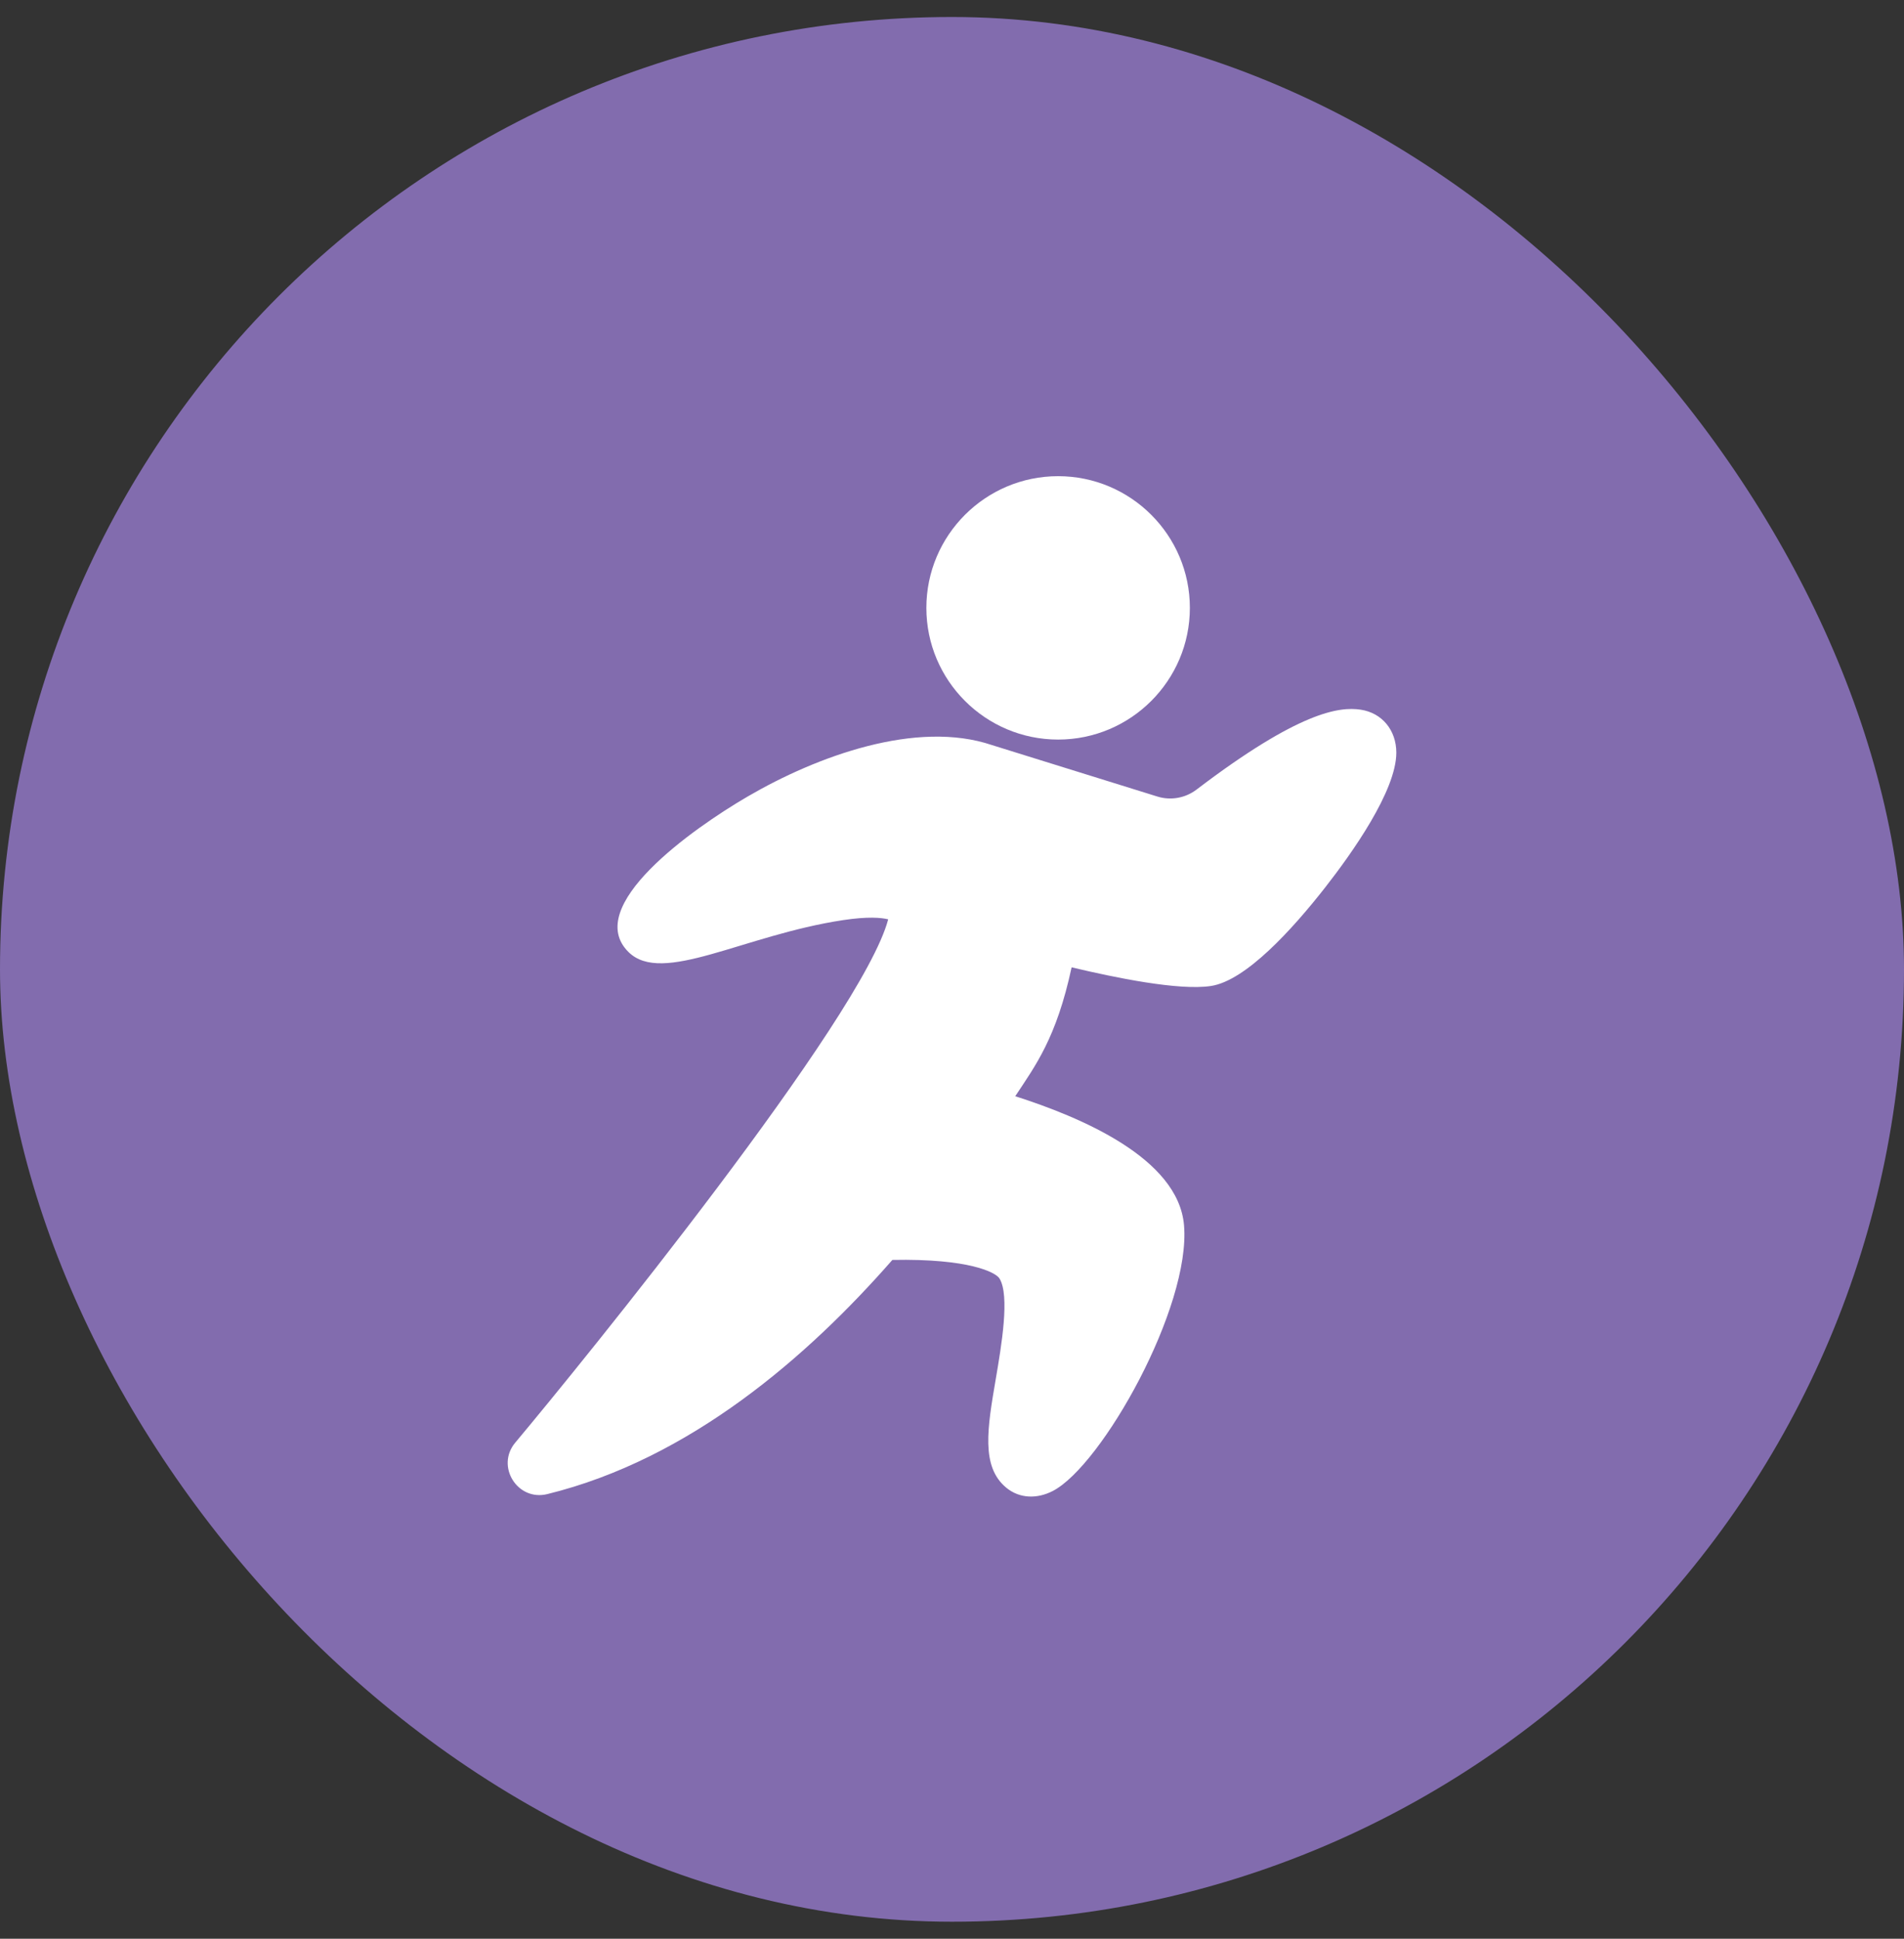 <svg width="56" height="57" viewBox="0 0 56 57" fill="none" xmlns="http://www.w3.org/2000/svg">
<rect x="0" y="0" width="56" height="57" fill="#333333" stroke="none"/>
<rect y="0.5" width="56" height="56" rx="28" fill="#826CAE"/>
<path d="M40.02 20.865C40.02 20.865 40.02 20.865 40.02 20.865C39.396 20.771 38.215 20.914 35.19 23.216C34.862 23.465 34.433 23.541 34.041 23.419L29.179 21.907C26.96 21.155 24.026 22.232 21.992 23.417C20.35 24.373 17.133 26.654 18.486 27.991C19.48 28.973 21.855 27.497 24.797 27.052C25.527 26.942 25.921 26.979 26.123 27.029C25.369 29.915 17.127 40.062 15.154 42.415C14.574 43.108 15.218 44.143 16.096 43.928C20.296 42.897 23.756 39.885 26.246 37.043C28.51 36.998 29.287 37.412 29.395 37.586C29.707 38.087 29.454 39.566 29.287 40.545C29.041 41.983 28.847 43.119 29.593 43.737C29.989 44.066 30.51 44.073 30.97 43.833C32.416 43.076 35.028 38.427 34.824 36.023C34.655 34.038 31.754 32.836 29.86 32.23C30.45 31.335 31.07 30.524 31.518 28.44C32.79 28.743 34.672 29.131 35.614 28.989C36.638 28.836 38.008 27.328 38.977 26.09C39.758 25.092 41.068 23.251 41.068 22.129C41.068 21.467 40.647 20.959 40.02 20.865Z" fill="white"/>
<path d="M31.121 21.744C33.258 21.744 34.996 20.007 34.996 17.872C34.996 15.737 33.258 14 31.121 14C28.984 14 27.246 15.737 27.246 17.872C27.246 20.007 28.984 21.744 31.121 21.744Z" fill="white"/>
</svg>
